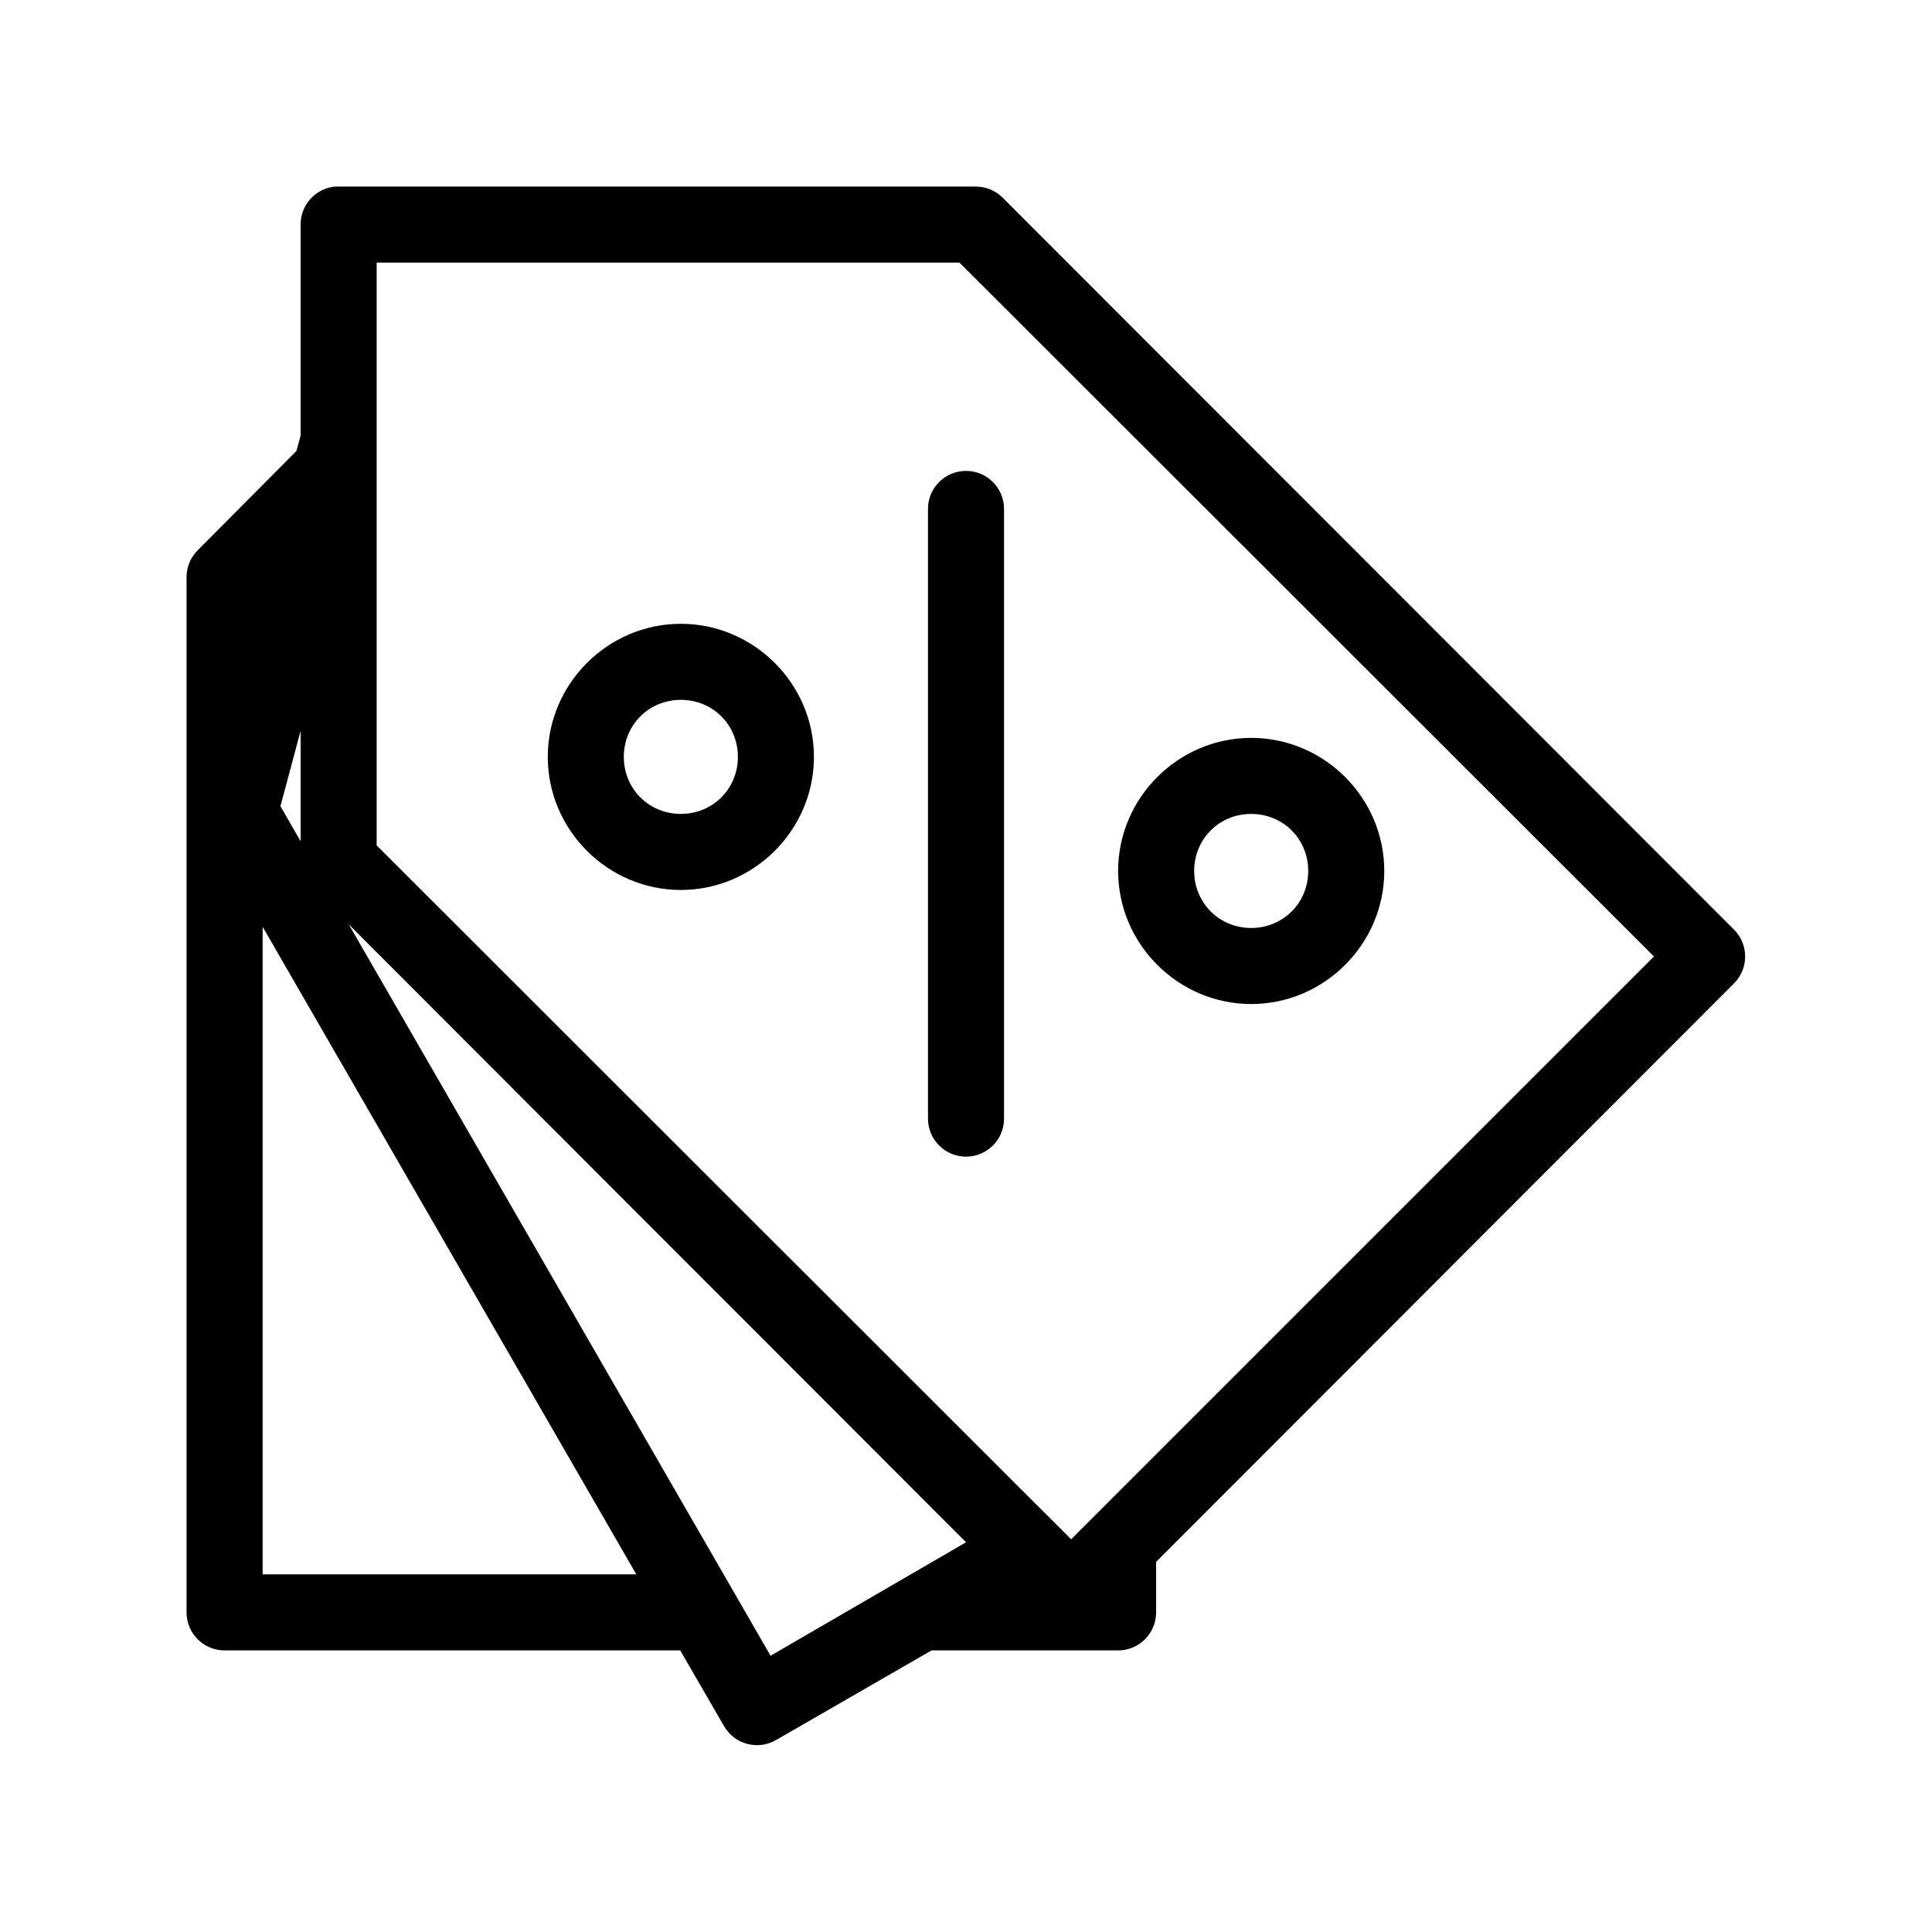 <?xml version="1.0" encoding="UTF-8"?>
<!-- Uploaded to: SVG Repo, www.svgrepo.com, Generator: SVG Repo Mixer Tools -->
<svg fill="#000000" width="800px" height="800px" version="1.1" viewBox="144 144 512 512" xmlns="http://www.w3.org/2000/svg">
 <path d="m232.8 193.44c-5.191 0.488-9.152 4.859-9.133 10.074v55.891l-1.102 4.094-26.133 26.293c-1.895 1.875-2.973 4.422-2.992 7.086v274.42c0 5.566 4.512 10.078 10.074 10.078h120.76l11.652 20.152c2.801 4.754 8.91 6.367 13.695 3.621l41.25-23.773h49.438c5.562 0 10.074-4.512 10.074-10.078v-13.383l153.19-153.35c3.879-3.926 3.879-10.242 0-14.168l-193.97-194.12c-1.898-1.836-4.441-2.852-7.086-2.832h-168.77c-0.316-0.016-0.629-0.016-0.945 0zm11.02 20.152h154.45l184.05 183.89-154.45 154.45-184.05-183.89zm155.08 55.262c-5.188 0.57-9.086 5.012-8.973 10.234v161.22c-0.039 2.695 1.008 5.297 2.902 7.215 1.891 1.922 4.477 3.004 7.176 3.004 2.695 0 5.281-1.082 7.176-3.004 1.891-1.918 2.938-4.519 2.898-7.215v-161.22c0.062-2.902-1.129-5.691-3.269-7.652-2.141-1.961-5.023-2.902-7.91-2.582zm-74.469 40.461c-19.355 0-35.266 15.91-35.266 35.266 0 19.359 15.91 35.27 35.266 35.27 19.359 0 35.27-15.91 35.27-35.27 0-19.355-15.91-35.266-35.27-35.266zm0 20.152c8.469 0 15.117 6.648 15.117 15.113 0 8.469-6.648 15.117-15.117 15.117-8.465 0-15.113-6.648-15.113-15.117 0-8.465 6.648-15.113 15.113-15.113zm-100.76 8.188v29.285l-5.352-9.289zm251.91 1.891c-19.359 0-35.266 15.906-35.266 35.266 0 19.355 15.906 35.266 35.266 35.266 19.359 0 35.266-15.91 35.266-35.266 0-19.359-15.906-35.266-35.266-35.266zm0 20.152c8.465 0 15.113 6.644 15.113 15.113 0 8.465-6.648 15.113-15.113 15.113-8.469 0-15.113-6.648-15.113-15.113 0-8.469 6.644-15.113 15.113-15.113zm-239.15 29.281 163.58 163.74-51.801 30.07zm-22.828 0.633 99.027 171.61h-99.027z"/>
</svg>